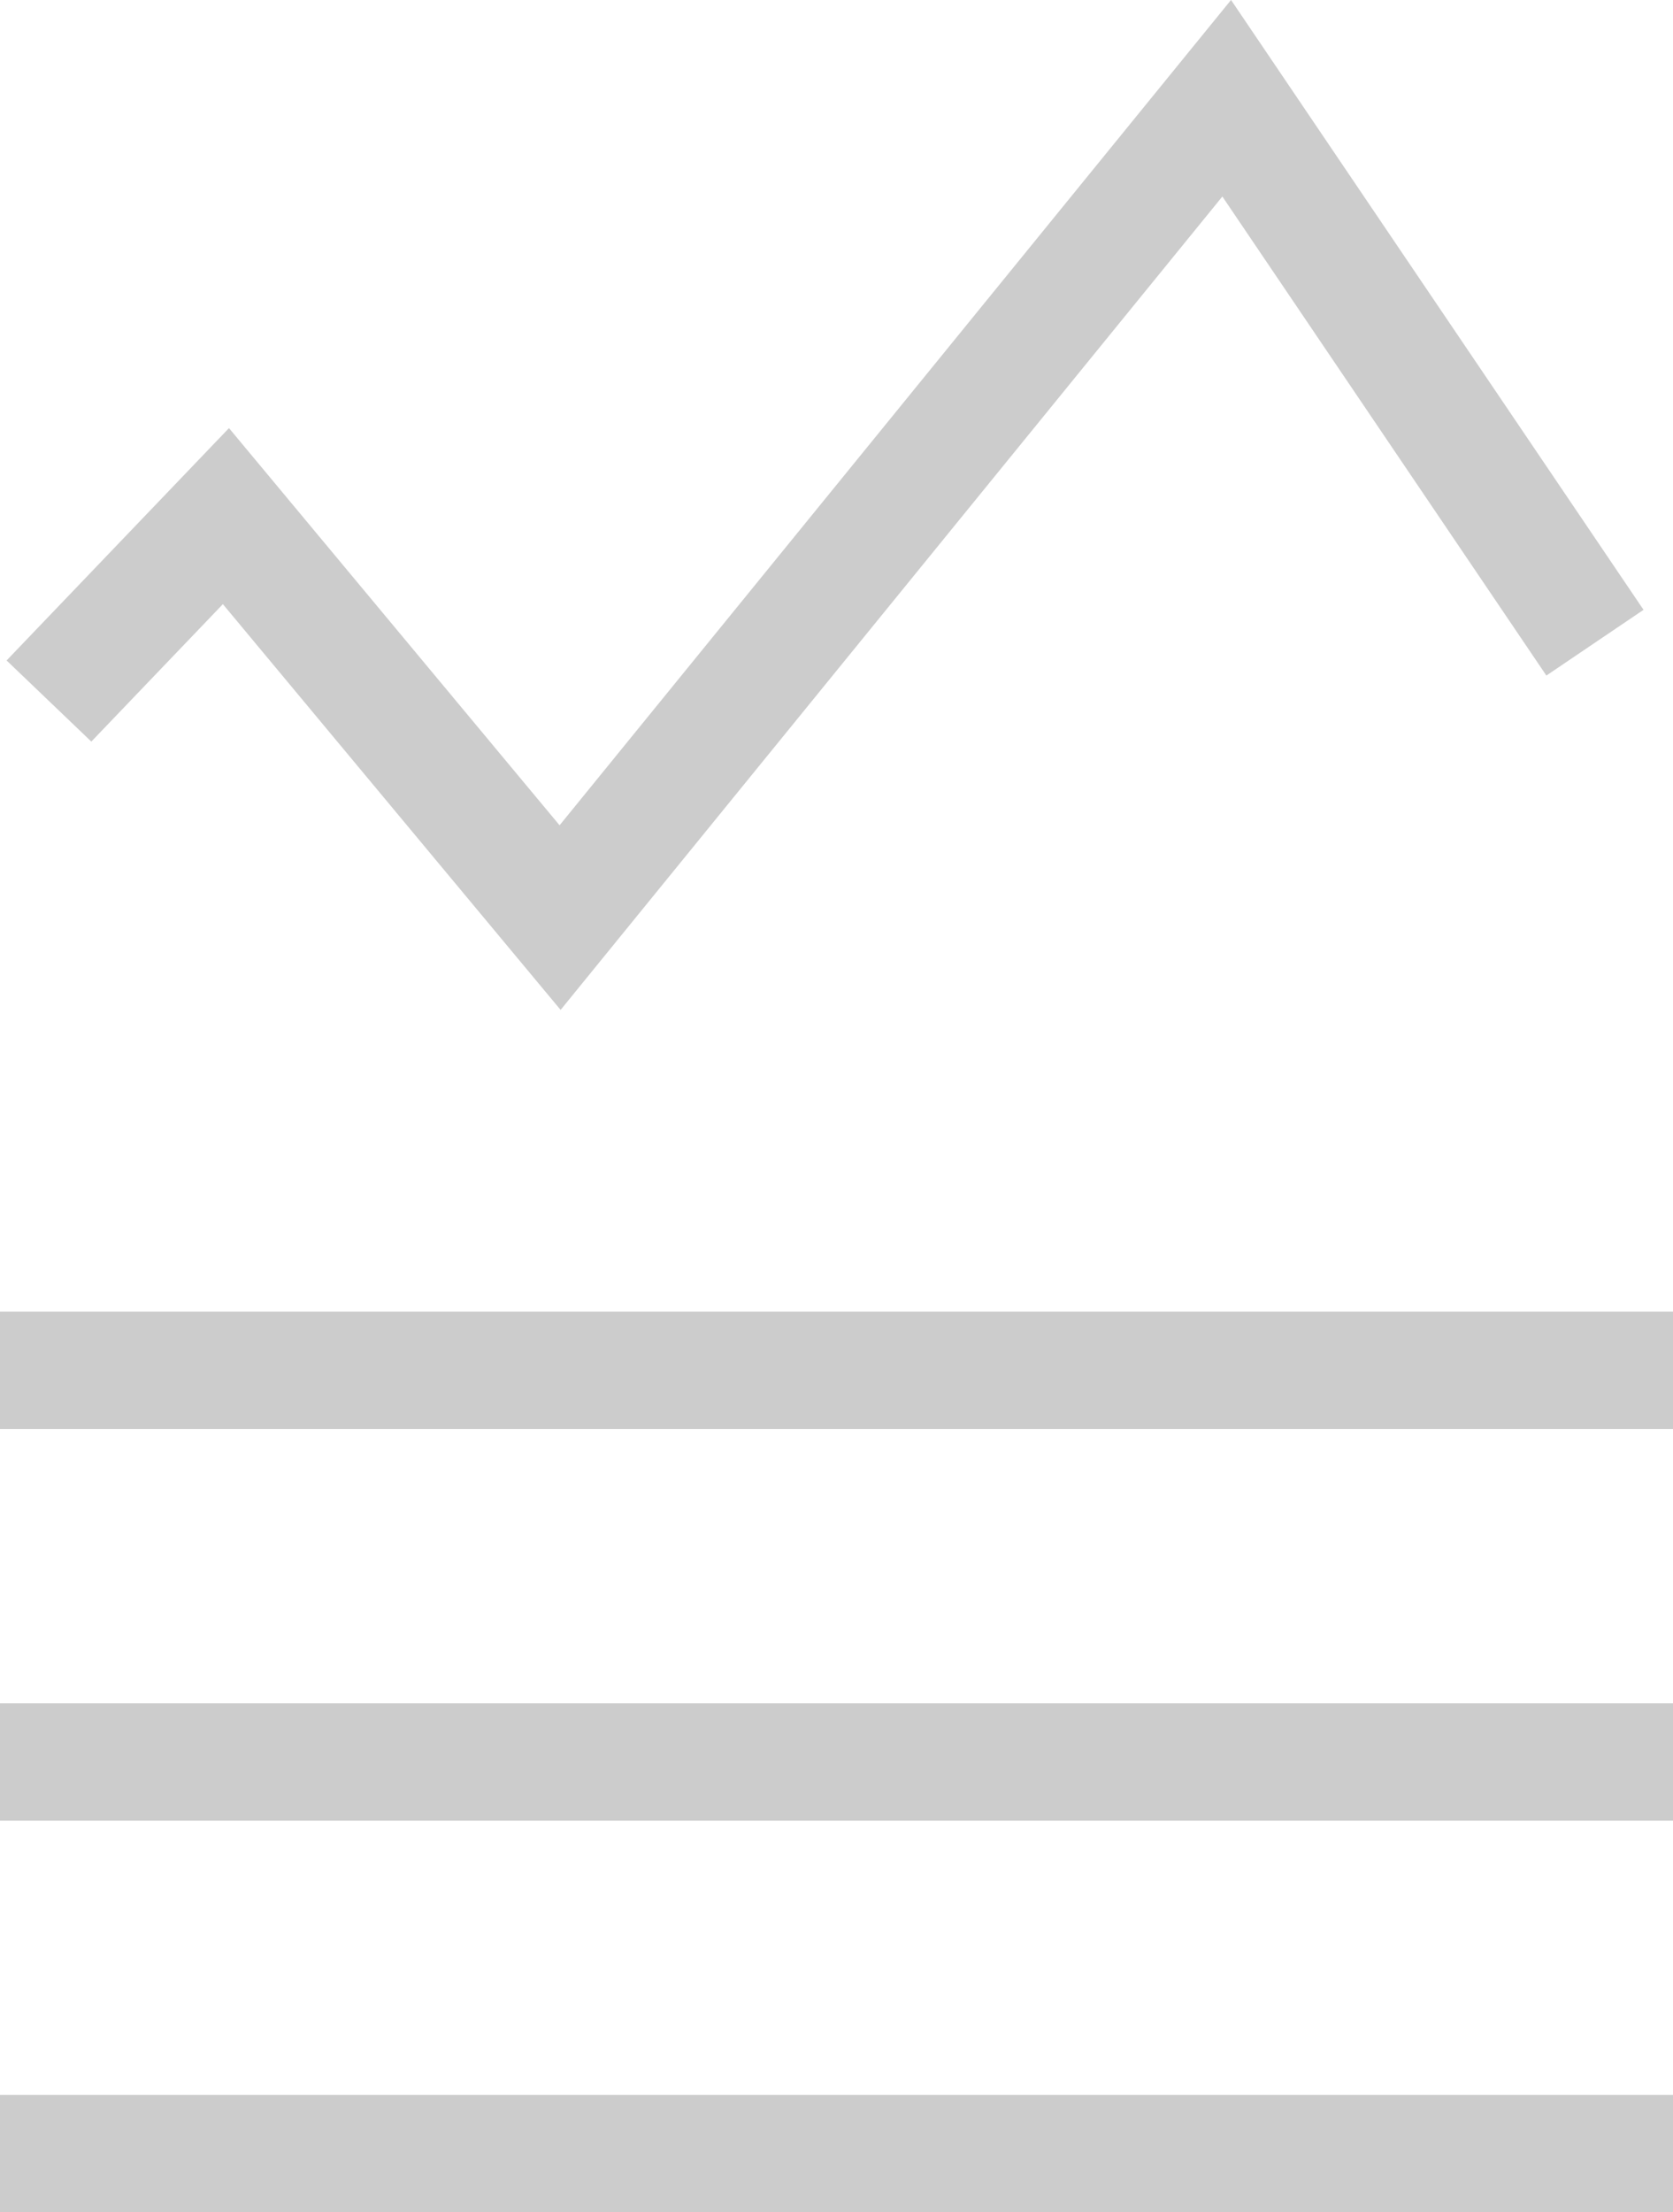 <svg xmlns="http://www.w3.org/2000/svg" width="21.393" height="28.284" viewBox="0 0 21.393 28.284"><g transform="translate(-1400.308 -293.257)"><line x2="21.393" transform="translate(1400.308 320.792)" fill="none" stroke="#ccc" stroke-miterlimit="10" stroke-width="1.5"></line><line x2="21.393" transform="translate(1400.308 315.785)" fill="none" stroke="#ccc" stroke-miterlimit="10" stroke-width="1.5"></line><line x2="21.393" transform="translate(1400.308 310.777)" fill="none" stroke="#ccc" stroke-miterlimit="10" stroke-width="1.5"></line><path d="M1400.934,302.22l2.263-2.364,4.273,5.133,8.524-10.476,4.709,6.961" fill="none" stroke="#ccc" stroke-miterlimit="10" stroke-width="1.5"></path></g></svg>